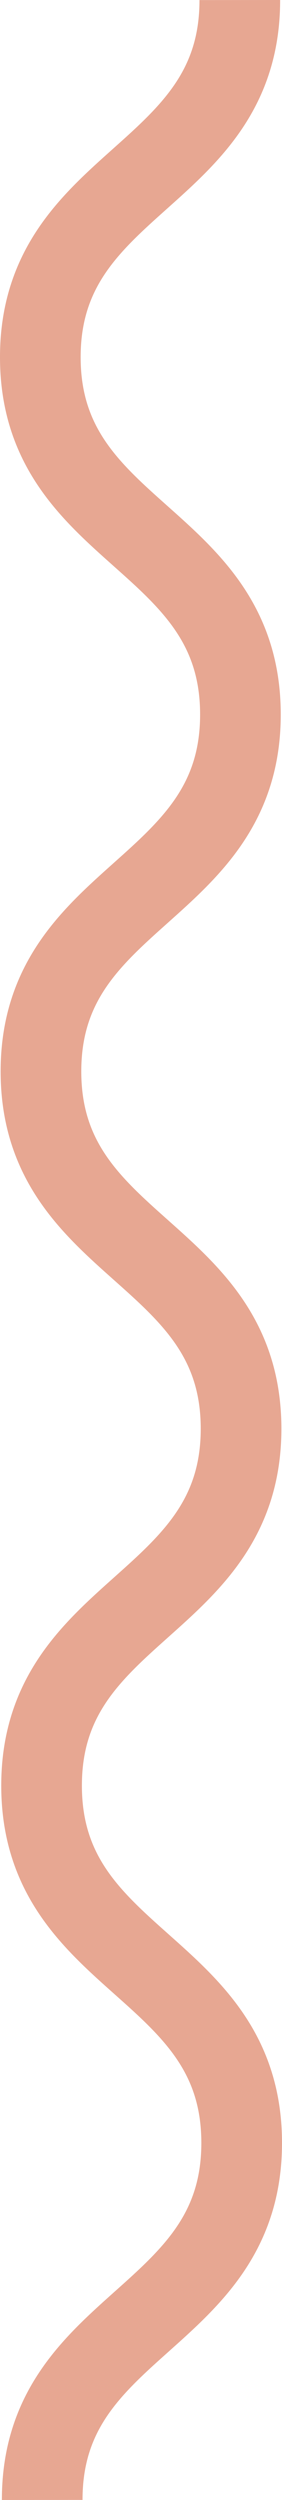 <svg xmlns="http://www.w3.org/2000/svg" width="24.475" height="216.769" viewBox="0 0 24.475 216.769">
  <path id="Path_18" data-name="Path 18" d="M1035.41,1151.513c-.014-15.478,17.326-15.493,17.312-30.973s-17.353-15.466-17.367-30.948,17.326-15.5,17.314-30.977-17.354-15.468-17.367-30.951,17.326-15.5,17.312-30.978-17.353-15.469-17.367-30.952,17.327-15.5,17.313-30.984" transform="translate(-1031.747 -934.747)" fill="none" stroke="#e7a792" stroke-miterlimit="10" stroke-width="7"/>
</svg>

